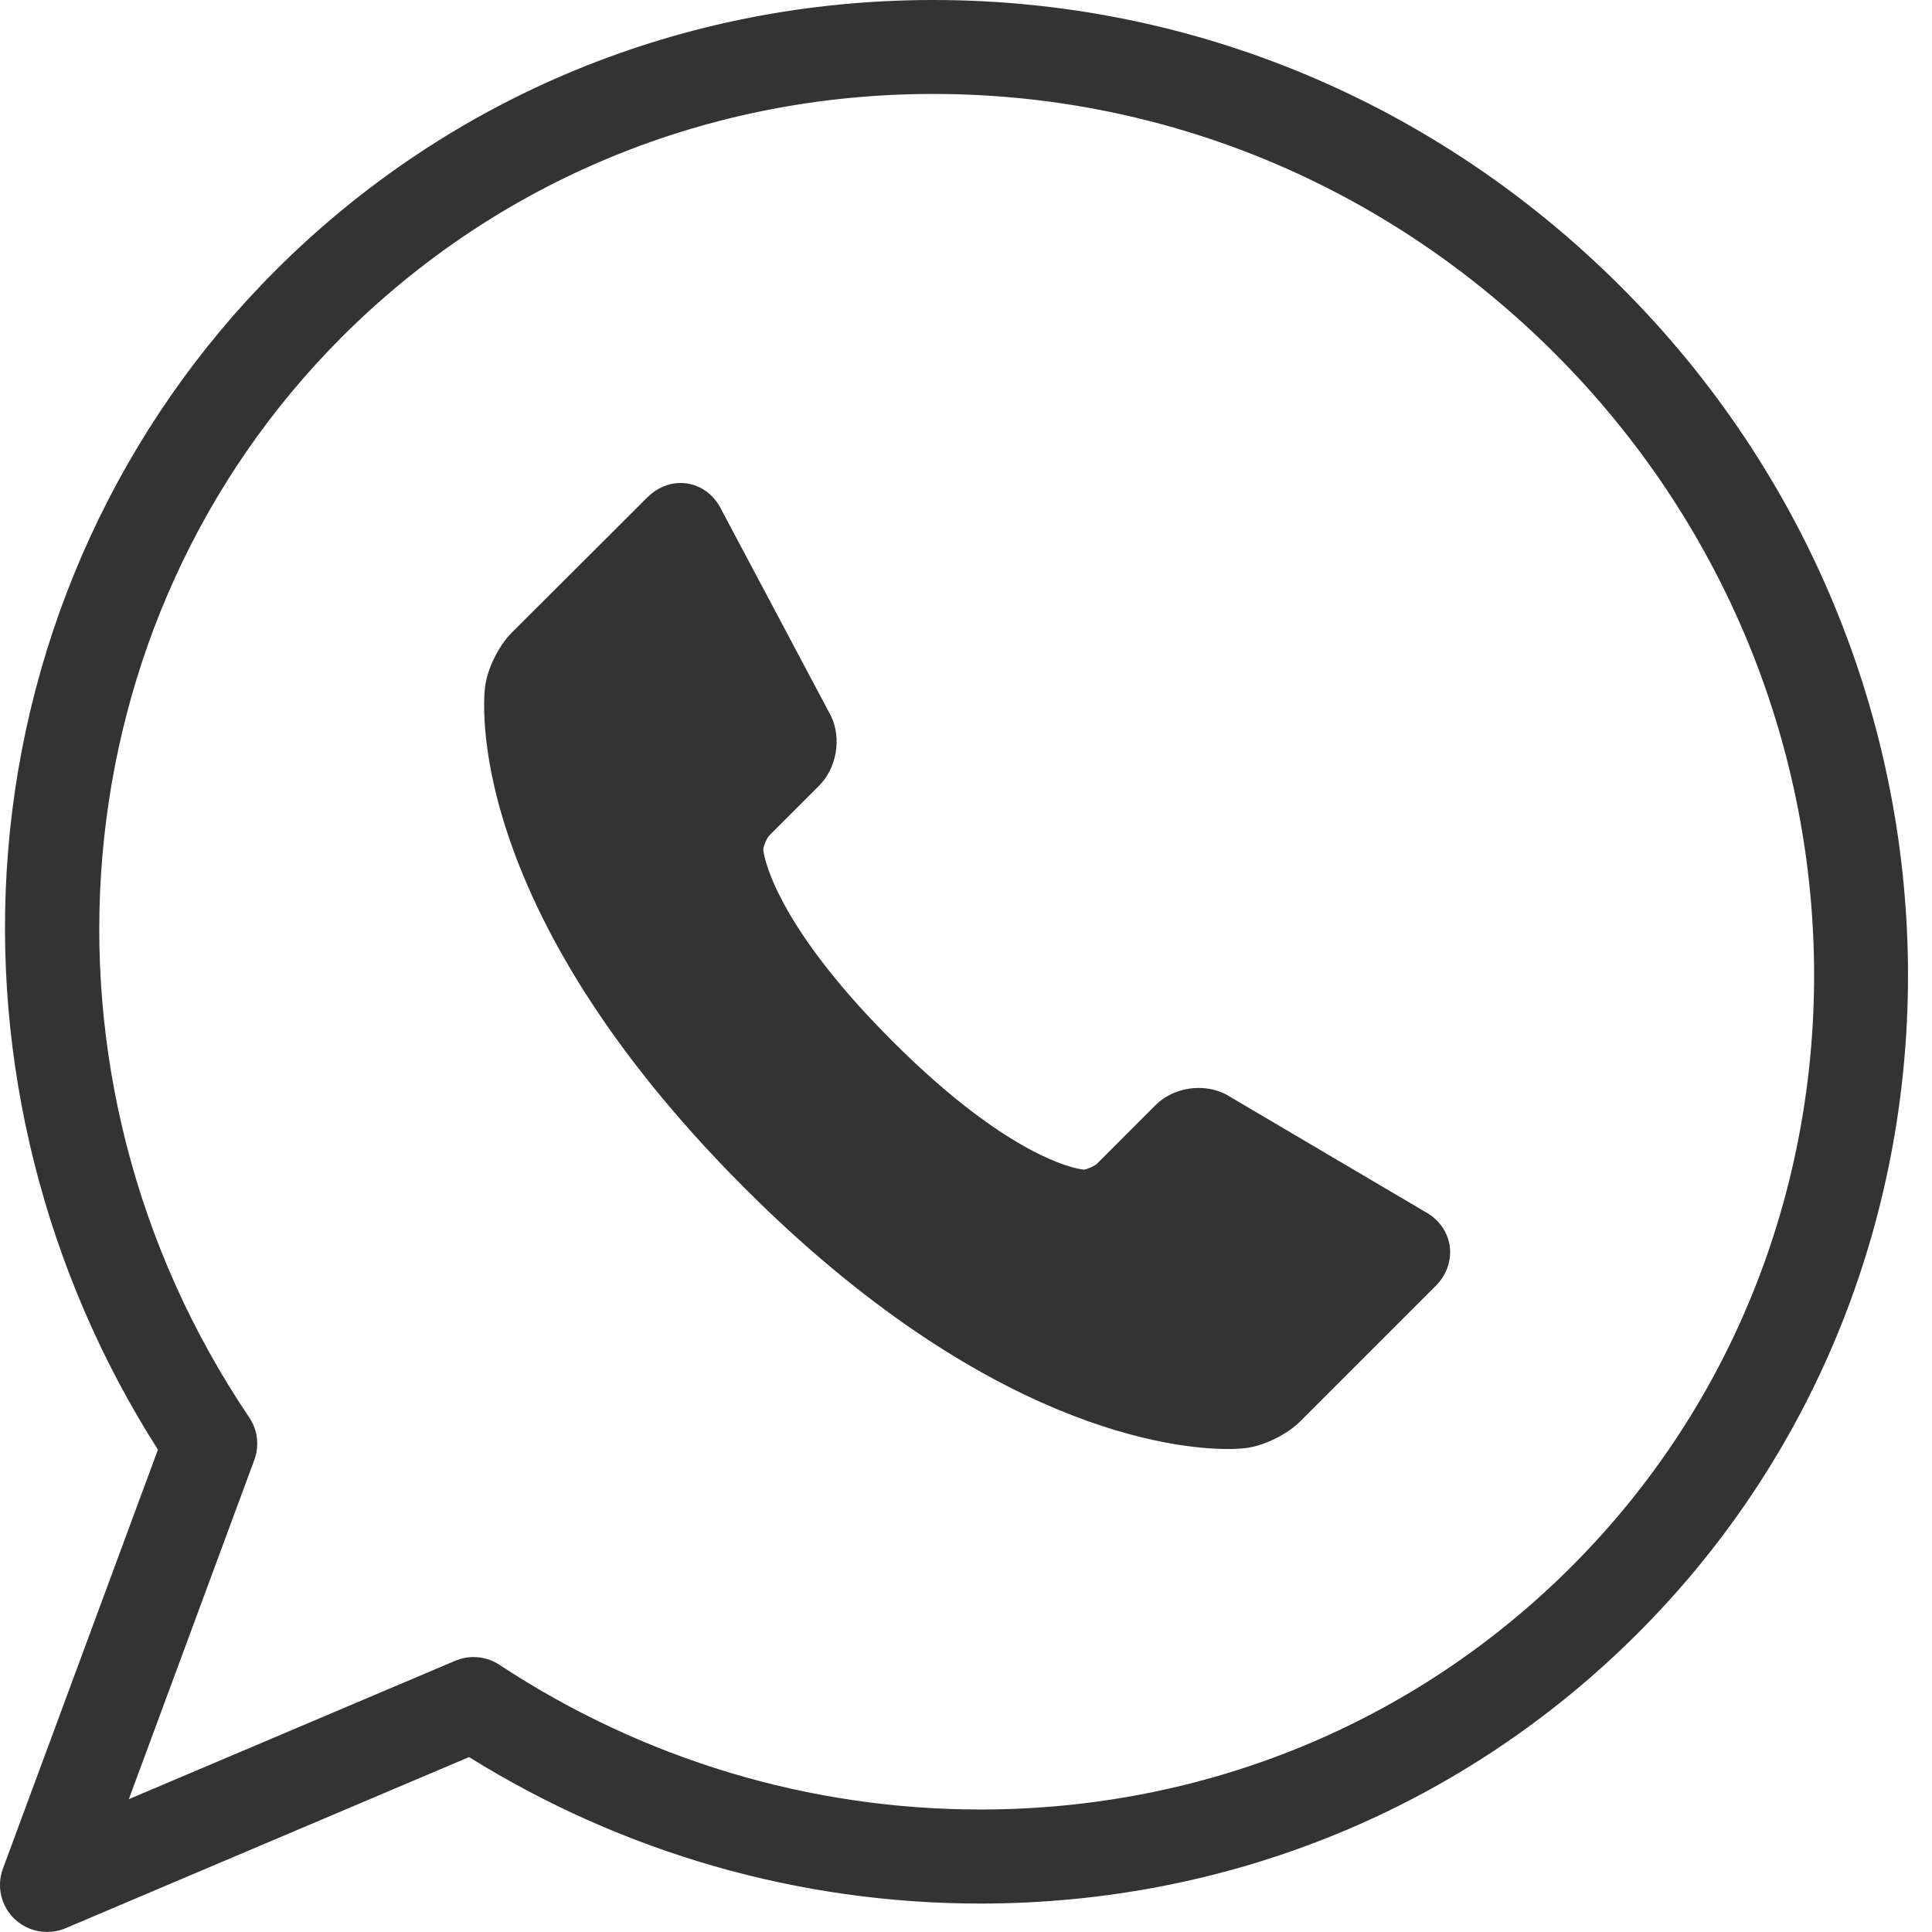 <svg width="32" height="32" viewBox="0 0 32 32" fill="none" xmlns="http://www.w3.org/2000/svg">
<g clip-path="url(#clip0_1_1216)">
<path d="M24.01 20.627C23.972 20.391 23.824 20.189 23.602 20.07L20.326 18.138L20.299 18.123C20.161 18.055 20.009 18.019 19.856 18.02C19.581 18.02 19.319 18.125 19.137 18.307L18.17 19.275C18.129 19.314 17.994 19.371 17.953 19.373C17.942 19.372 16.828 19.292 14.777 17.24C12.729 15.193 12.642 14.075 12.642 14.075C12.643 14.018 12.699 13.883 12.739 13.842L13.564 13.017C13.854 12.726 13.942 12.243 13.769 11.869L11.948 8.441C11.816 8.168 11.559 8 11.273 8C11.071 8 10.877 8.084 10.724 8.236L8.476 10.479C8.261 10.694 8.075 11.069 8.035 11.371C8.015 11.515 7.616 14.959 12.336 19.681C16.343 23.688 19.468 24 20.331 24C20.436 24.001 20.541 23.996 20.645 23.983C20.946 23.943 21.32 23.758 21.535 23.543L23.781 21.297C23.964 21.113 24.048 20.869 24.01 20.627Z" fill="#333333"/>
<path d="M0.779 31.999C0.582 31.999 0.389 31.925 0.241 31.784C0.016 31.57 -0.059 31.242 0.048 30.951L2.616 24.011C0.736 21.068 -0.145 17.568 0.133 14.11C0.425 10.464 1.998 7.044 4.562 4.481C7.452 1.591 11.32 0 15.456 0C19.739 0 23.788 1.689 26.854 4.756C33.076 10.978 33.2 20.978 27.13 27.049C24.241 29.938 20.372 31.529 16.238 31.529C13.24 31.529 10.322 30.691 7.769 29.103L1.082 31.939C0.984 31.98 0.881 31.999 0.779 31.999ZM7.843 27.446C7.993 27.446 8.142 27.489 8.271 27.574C10.652 29.142 13.406 29.971 16.238 29.971C19.957 29.971 23.434 28.542 26.029 25.947C31.493 20.483 31.369 11.47 25.754 5.856C22.981 3.083 19.324 1.556 15.456 1.556C11.736 1.556 8.258 2.985 5.663 5.581C0.953 10.291 0.307 17.817 4.128 23.477C4.268 23.685 4.299 23.947 4.212 24.182L2.134 29.8L7.539 27.508C7.637 27.467 7.74 27.446 7.843 27.446Z" fill="#333333"/>
</g>
<defs>
<clipPath id="clip0_1_1216">
<rect width="32" height="32" fill="white"/>
</clipPath>
</defs>
</svg>
